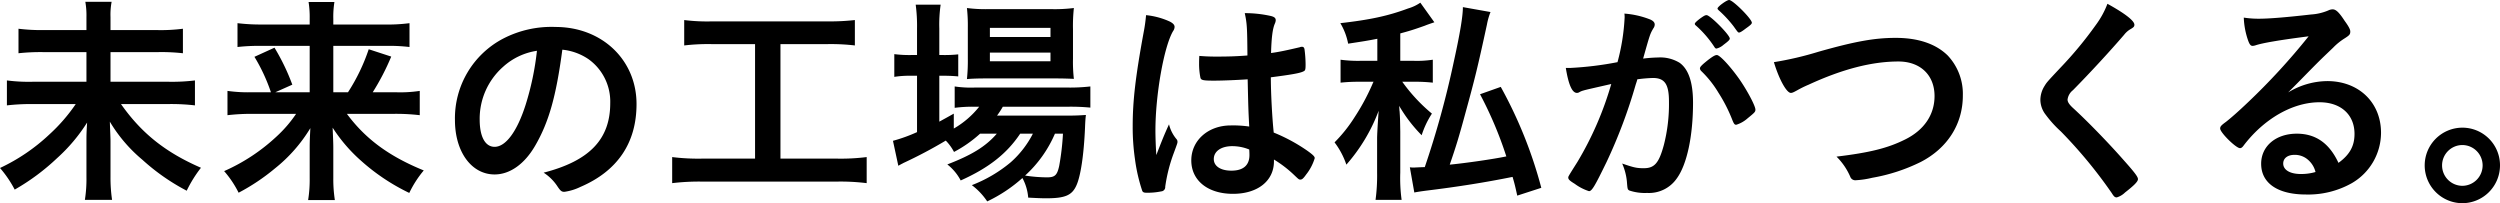 <svg xmlns="http://www.w3.org/2000/svg" width="561.05" height="45.6" viewBox="0 0 561.05 45.6"><path d="M27.2-34.9v-2.9a15.925,15.925,0,0,1,.25-3.45h-5.9a17.693,17.693,0,0,1,.25,3.45v2.9H12.3a42.179,42.179,0,0,1-5.75-.3v5.5a46.026,46.026,0,0,1,5.8-.25H21.8v6.65H9.65a38.051,38.051,0,0,1-5.7-.3V-18a47.9,47.9,0,0,1,5.7-.3H19.4a38.552,38.552,0,0,1-5.95,6.85A42.344,42.344,0,0,1,2.4-3.95,25.211,25.211,0,0,1,5.7.9a49.309,49.309,0,0,0,9.5-7.05,37.981,37.981,0,0,0,6.75-8c-.15,2.35-.15,2.9-.15,4.5v7.7a30.063,30.063,0,0,1-.35,5.15h6.1A34.021,34.021,0,0,1,27.2-2V-9.9c0-.9-.05-1.55-.15-4.45a33.3,33.3,0,0,0,7.3,8.55A47.349,47.349,0,0,0,44.3,1.15,28.288,28.288,0,0,1,47.5-4c-7.95-3.45-13.35-7.75-17.95-14.3h10.8a46.2,46.2,0,0,1,5.8.3v-5.6a42,42,0,0,1-5.8.3H27.2v-6.65H37.7a42.823,42.823,0,0,1,5.75.25v-5.5a38.656,38.656,0,0,1-5.8.3ZM68.85-16.1a28.551,28.551,0,0,1-4.4,5.1A42.05,42.05,0,0,1,52.7-3.25,22.814,22.814,0,0,1,55.95,1.6,46.345,46.345,0,0,0,64.1-3.85a33.988,33.988,0,0,0,7.95-9.05c-.1,1.95-.15,2.95-.15,4.5v6.75a28.9,28.9,0,0,1-.35,4.9h6a30.541,30.541,0,0,1-.35-4.9v-6.8c0-1.1-.05-2.1-.15-4.55A35.352,35.352,0,0,0,83.4-5.6,46.019,46.019,0,0,0,94.25,1.65,23.624,23.624,0,0,1,97.5-3.4c-7.85-3.2-13.1-7.1-17.25-12.7H90.8a45.653,45.653,0,0,1,5.8.3v-5.45a29.316,29.316,0,0,1-5.55.3h-5a53.331,53.331,0,0,0,4.15-8L85.15-30.6a42.587,42.587,0,0,1-4.65,9.65H77.2v-10.4H88.95a37.666,37.666,0,0,1,5.35.25v-5.35a38.009,38.009,0,0,1-5.7.3H77.2v-1.3a20.738,20.738,0,0,1,.25-3.75h-5.8a21.529,21.529,0,0,1,.25,3.7v1.35H61.3a43.33,43.33,0,0,1-5.6-.3v5.35a41.26,41.26,0,0,1,5.35-.25H71.9v10.4H64.2l3.8-1.7a48.022,48.022,0,0,0-4-8.3L59.5-28.9a39.586,39.586,0,0,1,3.7,7.95H59.05a33.328,33.328,0,0,1-5.6-.3v5.45a47.013,47.013,0,0,1,5.65-.3ZM128.6-30.5a12.669,12.669,0,0,1,5.9,2.15,11.708,11.708,0,0,1,4.85,9.85c0,8.1-4.65,12.95-14.95,15.6A10.512,10.512,0,0,1,127.55.25c.65.95.9,1.15,1.5,1.15a11.93,11.93,0,0,0,3.6-1.1c8.3-3.55,12.6-9.85,12.6-18.6,0-9.9-7.75-17.3-18.2-17.3a23.537,23.537,0,0,0-11.7,2.6A20.175,20.175,0,0,0,104.5-14.7c0,7.1,3.7,12.2,8.9,12.2,3.4,0,6.7-2.3,9.1-6.45C125.55-14.2,127.2-19.95,128.6-30.5Zm-5.7.25a62.926,62.926,0,0,1-2.55,12.15c-1.9,5.95-4.45,9.4-6.95,9.4-2.1,0-3.35-2.25-3.35-6.1a15.55,15.55,0,0,1,5.25-11.85A14.434,14.434,0,0,1,122.9-30.25Zm48.95-1.5v25.7H159.8a47.264,47.264,0,0,1-6.55-.35V-.55a51.5,51.5,0,0,1,6.5-.35H190.4a48.415,48.415,0,0,1,6.5.35V-6.4a46.175,46.175,0,0,1-6.45.35h-12.9v-25.7H188.1a46.444,46.444,0,0,1,6.15.3v-5.7a50.508,50.508,0,0,1-6.2.3H162.2a41.678,41.678,0,0,1-6.25-.3v5.7a45.9,45.9,0,0,1,6.2-.3Zm54.25,20.1c-2.5,2.9-5.65,4.8-11.1,6.9a11.1,11.1,0,0,1,3,3.6c6.25-2.8,10.35-6,13.35-10.5h2.85a21.808,21.808,0,0,1-4.95,6.4A30.836,30.836,0,0,1,220.5-.1a14.867,14.867,0,0,1,3.45,3.65,32.937,32.937,0,0,0,7.9-5.25,11.055,11.055,0,0,1,1.3,4.4c1.95.1,2.85.15,4.05.15,4.2,0,5.75-.65,6.75-2.85,1-2.15,1.7-7.1,1.95-13,.05-1.35.1-2.05.2-2.85-1.5.1-2.35.15-4.7.15H226.15a18.7,18.7,0,0,0,1.3-2h14.7a45.453,45.453,0,0,1,4.95.2v-4.75a39.753,39.753,0,0,1-5,.25h-21a24.2,24.2,0,0,1-4.45-.25v4.8a31.018,31.018,0,0,1,4.4-.25h1.1a20.129,20.129,0,0,1-5.7,4.9v-3.35c-1.6.9-2.15,1.2-3.25,1.8v-10.3h.9a32.955,32.955,0,0,1,3.35.15v-4.95a28.482,28.482,0,0,1-3.35.15h-.9v-5.95a31.126,31.126,0,0,1,.3-5.35h-5.6a35.833,35.833,0,0,1,.3,5.35v5.95h-1.35a26.877,26.877,0,0,1-3.75-.2v5.1a21.888,21.888,0,0,1,3.7-.25h1.4V-12a35.745,35.745,0,0,1-5.4,1.95l1.2,5.6.45-.25c.35-.2.6-.3.65-.35a102.826,102.826,0,0,0,9.55-5.05,10.814,10.814,0,0,1,1.85,2.55,28.4,28.4,0,0,0,5.85-4.1Zm14.85,0a56.822,56.822,0,0,1-.85,7.25c-.45,2.05-.95,2.55-2.7,2.55a33.031,33.031,0,0,1-4.95-.4,27.2,27.2,0,0,0,6.7-9.4Zm-1.9-12.4c2,0,3.2.05,4.35.1a32.954,32.954,0,0,1-.2-4.5V-35.1a36.316,36.316,0,0,1,.2-4.75,35.006,35.006,0,0,1-5.15.25h-14a32.2,32.2,0,0,1-4.85-.25,35.814,35.814,0,0,1,.2,4.35v7a39.826,39.826,0,0,1-.2,4.6c1-.1,2.45-.15,4.4-.15ZM224.55-35.4h13.6v2.05h-13.6Zm0,5.55h13.6v1.95h-13.6Zm57.85,6c.15,6.7.15,6.7.35,10.6a24.933,24.933,0,0,0-4.15-.25c-5.05,0-8.85,3.35-8.85,7.85s3.7,7.5,9.35,7.5c5.55,0,9.2-2.9,9.2-7.3v-.4a26.333,26.333,0,0,1,4.45,3.4c1.15,1.1,1.15,1.1,1.5,1.1s.65-.25,1.25-1.1a10.947,10.947,0,0,0,1.95-3.7c0-.35-.3-.7-1.7-1.7a38.557,38.557,0,0,0-7.5-4.05c-.35-3.25-.65-8.95-.65-12.4,4.25-.55,6.45-.9,7.25-1.3.5-.2.55-.4.55-1.65a26.526,26.526,0,0,0-.25-3.4c-.1-.35-.25-.5-.55-.5a1.087,1.087,0,0,0-.5.1c-3,.7-4.6,1.05-6.45,1.3.1-3.5.35-5.45.85-6.6a2.062,2.062,0,0,0,.2-.75c0-.5-.3-.75-1.05-.95a26.44,26.44,0,0,0-5.9-.65c.5,2.35.55,3.15.6,9.5-2.6.2-4.3.25-7,.25-1.65,0-2.45-.05-3.8-.15-.05.9-.05,1.3-.05,1.7a15.675,15.675,0,0,0,.3,3.2c.15.55.65.65,3.05.65C276.85-23.55,280.25-23.7,282.4-23.85Zm.35,15.75s.05.55.05,1.25c0,2.3-1.4,3.5-4.05,3.5-2.4,0-3.95-1-3.95-2.6,0-1.75,1.65-2.9,4.15-2.9A10.09,10.09,0,0,1,282.75-8.1Zm-18-5.65c-1.1,2.4-1.65,3.8-2.85,6.9-.15-2.4-.2-4.3-.2-5.5,0-8,1.9-18.8,3.95-22.3a1.717,1.717,0,0,0,.35-.95c0-.45-.3-.8-1.05-1.2a16.792,16.792,0,0,0-5.35-1.45,36.544,36.544,0,0,1-.55,3.9c-1.8,9.8-2.45,15.25-2.45,21A49.92,49.92,0,0,0,257.1-6a38.156,38.156,0,0,0,1.65,7.2c.15.3.4.4.9.4A14.721,14.721,0,0,0,263,1.3a.963.963,0,0,0,.9-1.05,35.586,35.586,0,0,1,1.9-7.5c.85-2.3.85-2.3.85-2.6a.833.833,0,0,0-.2-.55A8.2,8.2,0,0,1,264.75-13.75Zm65.95-26.3c0,2-.6,5.7-2.05,12.3a205.262,205.262,0,0,1-6.5,23.6c-1.5.05-2.3.1-2.4.1a7.079,7.079,0,0,1-.95-.05l1,5.65c.75-.15,1.45-.25,2.55-.4,7.4-.9,13.55-1.9,19.5-3.1.45,1.5.6,2.15,1.05,4.2L348.3.5a98.574,98.574,0,0,0-9.1-22.65l-4.65,1.65a86.059,86.059,0,0,1,5.9,13.95c-2.85.6-9.05,1.5-12.7,1.85,1.4-4.05,2.05-6.15,3.55-11.7,2.05-7.45,2.7-10.05,4.8-19.75a14.841,14.841,0,0,1,.8-2.8ZM311.5-28h-3.8a28.532,28.532,0,0,1-4.45-.25v5.15a36.4,36.4,0,0,1,4.2-.2h3.2a6.962,6.962,0,0,0-.3.65,49.241,49.241,0,0,1-3.95,7.3,32.781,32.781,0,0,1-4.5,5.65,17.459,17.459,0,0,1,2.65,5,38.78,38.78,0,0,0,7.25-12.1c-.25,3.5-.35,5.5-.35,6.2v7.7a40.894,40.894,0,0,1-.35,6.1h5.85a36.141,36.141,0,0,1-.3-6.1v-9.2c-.05-2.95-.05-2.95-.15-4.55-.05-.25-.05-.7-.1-1.25a32.66,32.66,0,0,0,5.05,6.6,19.84,19.84,0,0,1,2.3-4.85,37.76,37.76,0,0,1-6.65-7.15h2.55a34.935,34.935,0,0,1,4.3.2v-5.15a23.732,23.732,0,0,1-4.25.25h-3.05v-6.15c1.85-.5,2.9-.8,5.55-1.75q.525-.225,2.1-.75l-3.15-4.4a9.42,9.42,0,0,1-2.75,1.3c-4.55,1.7-8.65,2.55-15.2,3.3a14.091,14.091,0,0,1,1.75,4.6c3.25-.5,4.3-.65,6.55-1.1Zm79.1-5c0-.8-4.4-5.25-5.2-5.25-.35,0-.6.15-1.45.75-.85.65-1.2,1-1.2,1.2a.432.432,0,0,0,.15.3,23.6,23.6,0,0,1,4.25,4.9c.15.25.3.35.45.35a3.681,3.681,0,0,0,1.6-.85C390.2-32.35,390.6-32.7,390.6-33Zm-6.4,7.3a23.311,23.311,0,0,1,3.85,4.85,34.4,34.4,0,0,1,3.15,6.2c.35.85.5,1,.85,1a6.879,6.879,0,0,0,2.55-1.45c1.6-1.3,1.75-1.45,1.75-1.95,0-.85-1.9-4.4-3.65-6.9-2.1-2.95-4.35-5.35-5-5.35-.4,0-.9.3-1.9,1.05-1.45,1.15-1.9,1.6-1.9,1.95A.967.967,0,0,0,384.2-25.7Zm3.65-14.05c0,.15.1.25.25.4a26.1,26.1,0,0,1,3.35,3.6c1,1.4,1,1.4,1.25,1.4.2,0,.65-.25,1.55-.95,1-.7,1.3-1,1.3-1.25,0-.85-4.25-5.1-5.1-5.1C389.9-41.65,387.85-40.15,387.85-39.75ZM364-22.8a73.639,73.639,0,0,1-7.6,17.5c-2.05,3.25-2.05,3.25-2.05,3.5,0,.4.3.7,1.45,1.4A11.011,11.011,0,0,0,359,1.25c.65,0,1.3-1.1,3.95-6.55a114.76,114.76,0,0,0,6.5-17.25c.2-.65.25-.7.4-1.3a32.034,32.034,0,0,1,3.5-.3c2.65,0,3.6,1.4,3.6,5.3A36.989,36.989,0,0,1,375.8-9.1c-1.1,4.05-2.1,5.2-4.5,5.2-1.6,0-2.25-.15-4.85-1.05A13.261,13.261,0,0,1,367.5-1c.15,1.85.15,1.85.55,2.1a10.942,10.942,0,0,0,4,.55A7.585,7.585,0,0,0,378.7-1.6c2.3-3.15,3.65-9.55,3.65-17,0-4.55-1-7.5-3-8.95a8.309,8.309,0,0,0-4.8-1.2,31.089,31.089,0,0,0-3.4.25c1.55-5.5,1.55-5.5,2.3-6.8a1.444,1.444,0,0,0,.3-.85q0-.75-1.2-1.2a19.781,19.781,0,0,0-5.6-1.25,5.782,5.782,0,0,1,.05.85,46.733,46.733,0,0,1-1.6,10.05,74.549,74.549,0,0,1-10.65,1.3h-.95c.6,3.7,1.4,5.6,2.5,5.6a1.065,1.065,0,0,0,.6-.2,3.755,3.755,0,0,1,.9-.35C358.25-21.5,360.3-21.95,364-22.8Zm36.5-4.9c1.15,3.85,2.85,6.9,3.8,6.9.3,0,.55-.1,1.45-.6a24.252,24.252,0,0,1,2.55-1.25c7.6-3.5,14.2-5.2,20.15-5.2,4.9,0,8.1,3.05,8.1,7.75,0,4.2-2.35,7.65-6.6,9.75C426.05-8.4,422-7.4,414.55-6.5a14.288,14.288,0,0,1,3.1,4.55,1.184,1.184,0,0,0,1.2.75,20,20,0,0,0,3.7-.55,39.866,39.866,0,0,0,10.9-3.55c6-3.1,9.45-8.5,9.45-14.9a12.545,12.545,0,0,0-3.4-9c-2.65-2.6-6.6-3.95-11.65-3.95-4.7,0-9,.75-17.3,3.1A74.145,74.145,0,0,1,400.5-27.7Zm74.85-13.1a19.641,19.641,0,0,1-2.6,4.75,85.658,85.658,0,0,1-7.95,9.6c-3.05,3.25-3.05,3.25-3.6,4.15a5.956,5.956,0,0,0-.9,3.05,5.51,5.51,0,0,0,1.2,3.35,25.387,25.387,0,0,0,3.4,3.75,105.17,105.17,0,0,1,11.4,13.8c.5.8.7,1,1.15,1a4.482,4.482,0,0,0,1.85-1.1c2.05-1.6,2.9-2.45,2.9-3,0-.5-.65-1.4-3.15-4.2-3.55-4.05-8.35-8.95-11.3-11.65-.95-.85-1.35-1.45-1.35-2a3.176,3.176,0,0,1,1.2-2.1c3.95-4,8.4-8.85,11.5-12.45A5.006,5.006,0,0,1,480.35-35c.85-.5,1.05-.65,1.05-1.1C481.4-37,479.25-38.65,475.35-40.8ZM515.9-20.9c2-2,2.25-2.25,4.45-4.5,3.1-3.15,3.15-3.15,5.65-5.55a13.6,13.6,0,0,1,2.6-2.1c1.1-.7,1.25-.9,1.25-1.55,0-.4-.3-1.05-1.25-2.35-1.3-2-2-2.6-2.7-2.6a2.232,2.232,0,0,0-1,.25,11.786,11.786,0,0,1-3.85.9c-5.25.6-9.3.95-11.7.95a21.351,21.351,0,0,1-3.4-.25A17.182,17.182,0,0,0,507-32.35c.3.75.55,1,.95,1a3.265,3.265,0,0,0,.55-.1c1.55-.55,5.75-1.25,12-2.05a146.485,146.485,0,0,1-13.65,14.85c-2.1,2-3.75,3.45-4.9,4.35-1.1.8-1.3,1.05-1.3,1.5,0,.9,3.55,4.4,4.45,4.4.3,0,.55-.2.9-.7a29.622,29.622,0,0,1,2.45-2.8c4.35-4.35,9.6-6.8,14.5-6.8,4.8,0,7.85,2.8,7.85,7.1,0,2.7-1.05,4.65-3.6,6.5-2.05-4.4-5.1-6.55-9.35-6.55-4.7,0-8,2.8-8,6.75,0,4.35,3.7,6.9,10.05,6.9A19.921,19.921,0,0,0,530.2-.55a13.1,13.1,0,0,0,6.55-11.3c0-6.8-5-11.6-12.05-11.6A17.114,17.114,0,0,0,515.9-20.9Zm6.15,17.85a11.363,11.363,0,0,1-3.3.45c-2.4,0-3.95-.9-3.95-2.35,0-1.2,1-1.95,2.55-1.95a4.492,4.492,0,0,1,2.55.75A5.324,5.324,0,0,1,522.05-3.05ZM555-13a8.472,8.472,0,0,0-8.45,8.45A8.482,8.482,0,0,0,555,3.95a8.482,8.482,0,0,0,8.45-8.5A8.44,8.44,0,0,0,555-13Zm0,3.9a4.567,4.567,0,0,1,4.55,4.55A4.577,4.577,0,0,1,555,.05a4.577,4.577,0,0,1-4.55-4.6A4.567,4.567,0,0,1,555-9.1Z" transform="translate(-2.4 41.65)"/></svg>